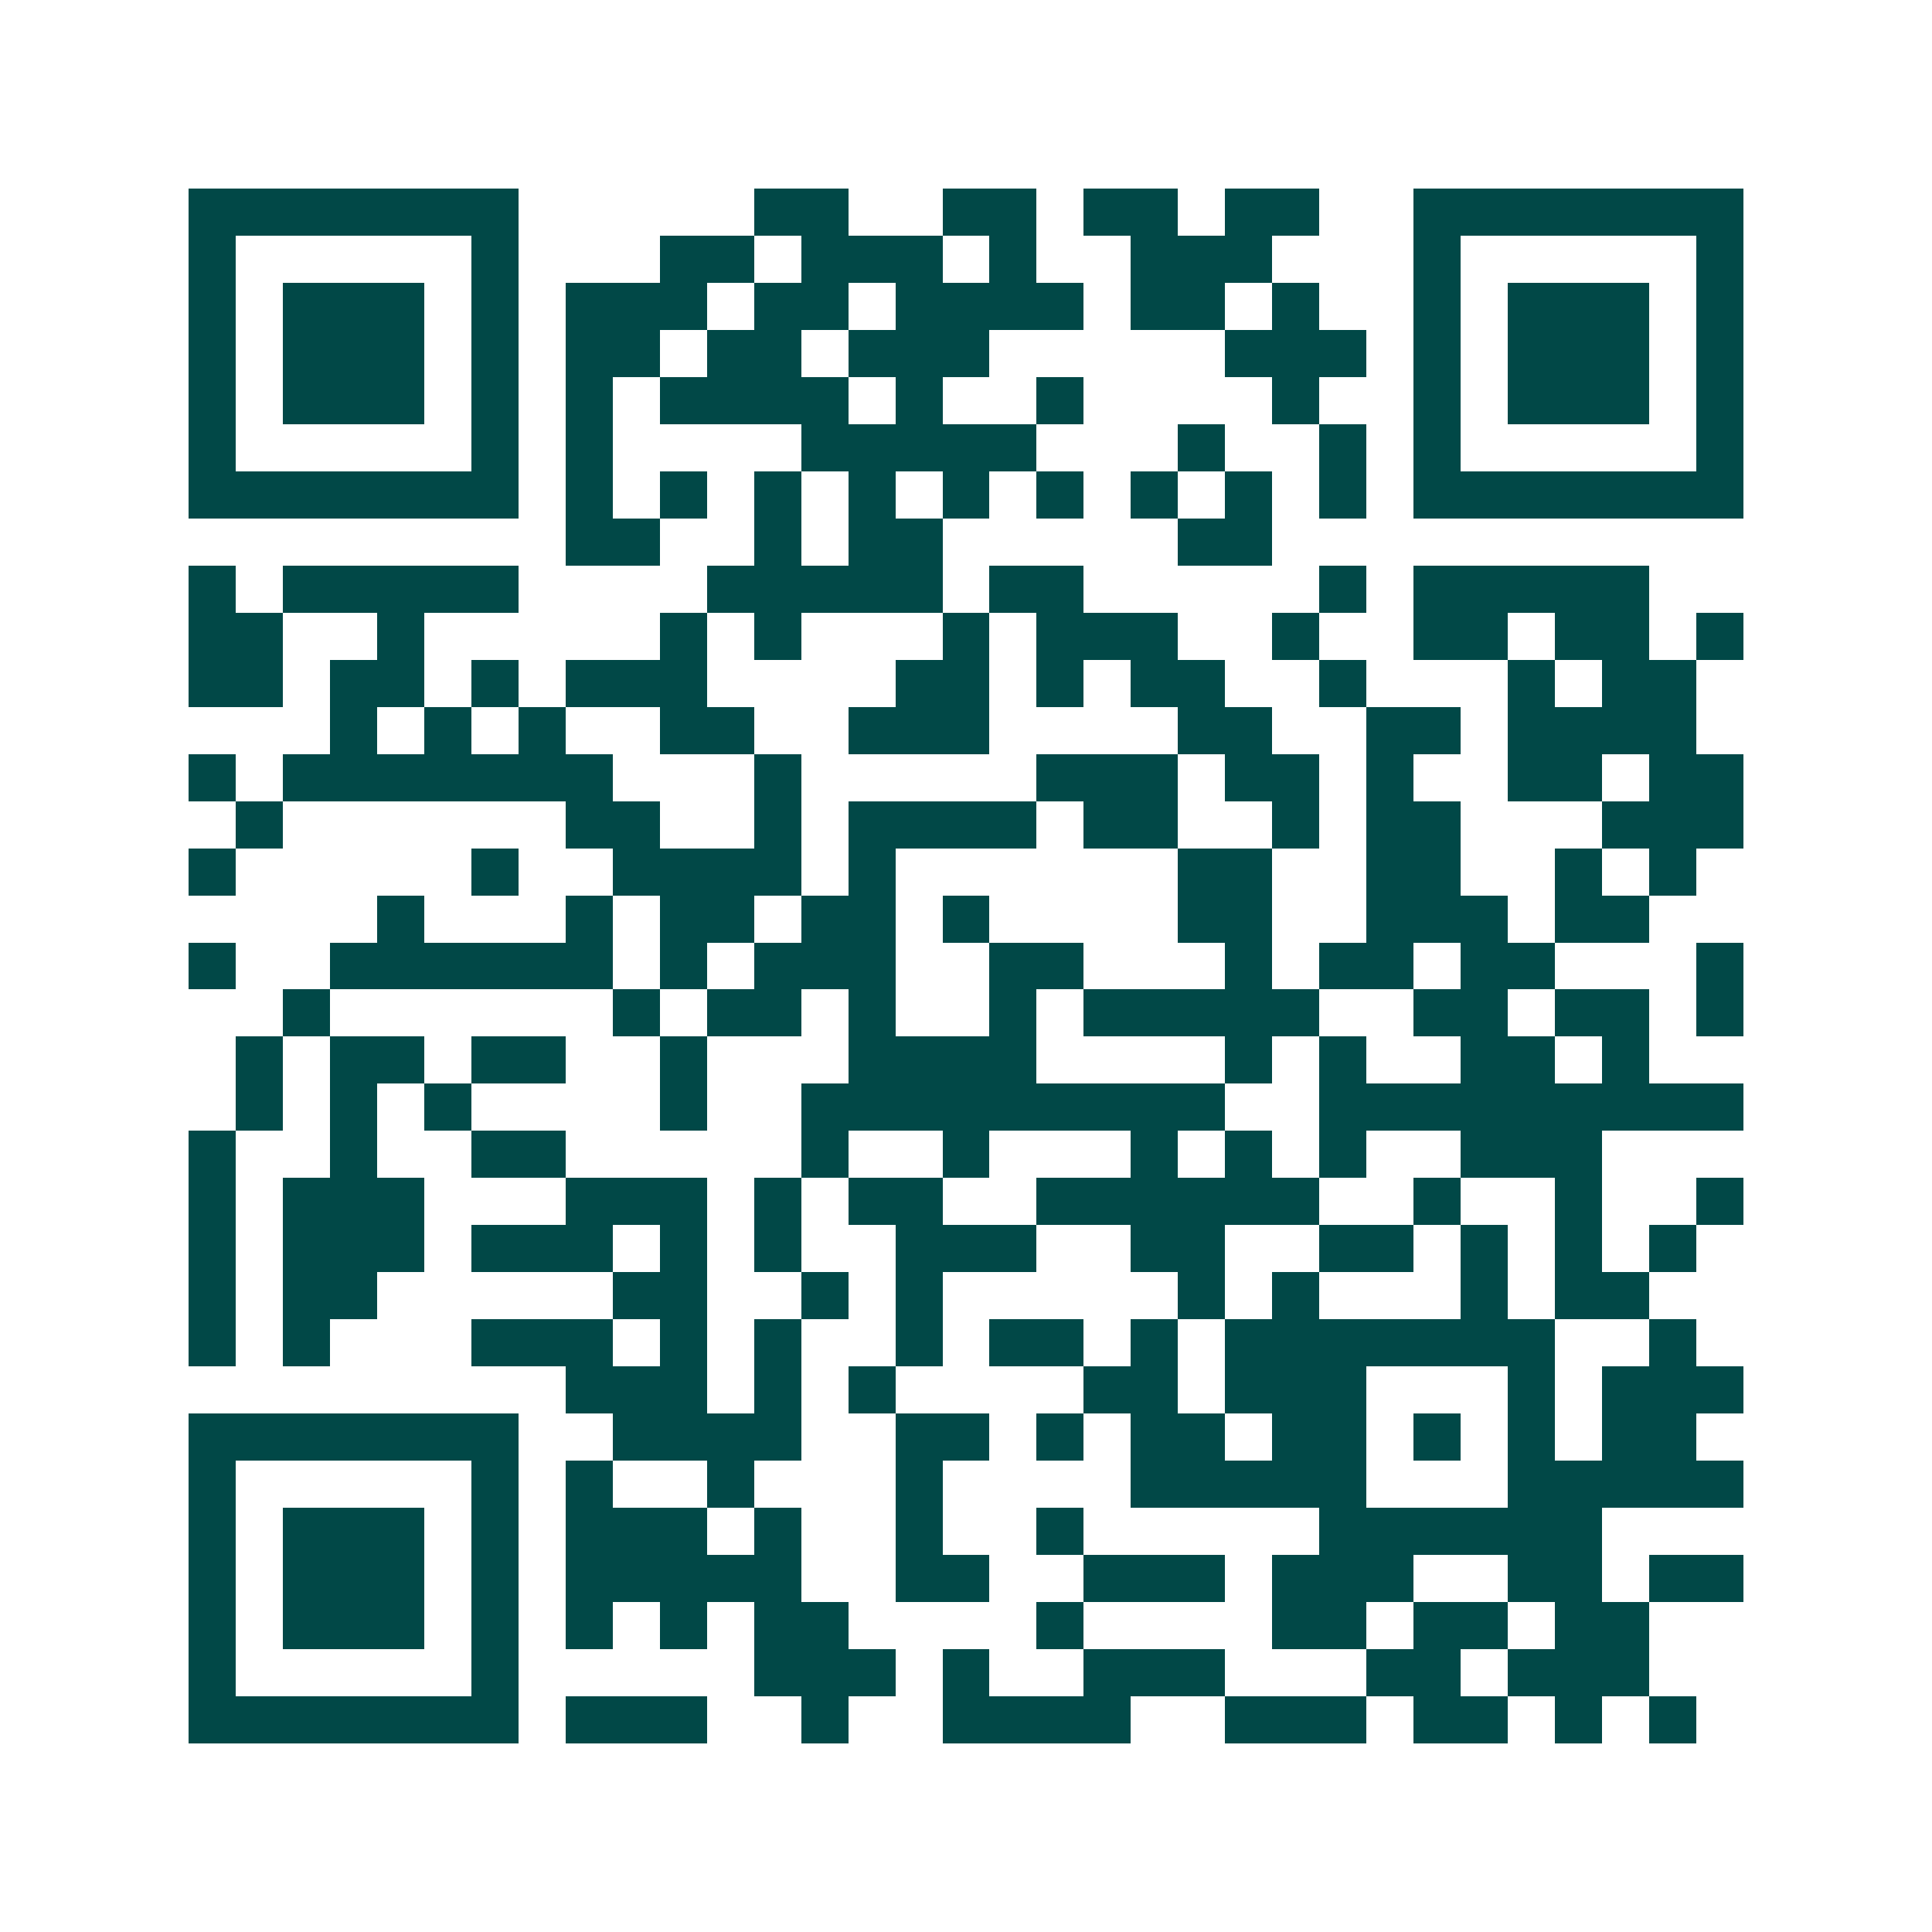 <svg xmlns="http://www.w3.org/2000/svg" width="200" height="200" viewBox="0 0 41 41" shape-rendering="crispEdges"><path fill="#ffffff" d="M0 0h41v41H0z"/><path stroke="#014847" d="M4 4.5h7m5 0h2m2 0h2m1 0h2m1 0h2m2 0h7M4 5.5h1m5 0h1m3 0h2m1 0h3m1 0h1m2 0h3m3 0h1m5 0h1M4 6.5h1m1 0h3m1 0h1m1 0h3m1 0h2m1 0h4m1 0h2m1 0h1m2 0h1m1 0h3m1 0h1M4 7.5h1m1 0h3m1 0h1m1 0h2m1 0h2m1 0h3m5 0h3m1 0h1m1 0h3m1 0h1M4 8.5h1m1 0h3m1 0h1m1 0h1m1 0h4m1 0h1m2 0h1m4 0h1m2 0h1m1 0h3m1 0h1M4 9.5h1m5 0h1m1 0h1m4 0h5m3 0h1m2 0h1m1 0h1m5 0h1M4 10.5h7m1 0h1m1 0h1m1 0h1m1 0h1m1 0h1m1 0h1m1 0h1m1 0h1m1 0h1m1 0h7M12 11.5h2m2 0h1m1 0h2m5 0h2M4 12.5h1m1 0h5m4 0h5m1 0h2m5 0h1m1 0h5M4 13.5h2m2 0h1m5 0h1m1 0h1m3 0h1m1 0h3m2 0h1m2 0h2m1 0h2m1 0h1M4 14.5h2m1 0h2m1 0h1m1 0h3m4 0h2m1 0h1m1 0h2m2 0h1m3 0h1m1 0h2M7 15.5h1m1 0h1m1 0h1m2 0h2m2 0h3m4 0h2m2 0h2m1 0h4M4 16.5h1m1 0h7m3 0h1m5 0h3m1 0h2m1 0h1m2 0h2m1 0h2M5 17.5h1m6 0h2m2 0h1m1 0h4m1 0h2m2 0h1m1 0h2m3 0h3M4 18.5h1m5 0h1m2 0h4m1 0h1m6 0h2m2 0h2m2 0h1m1 0h1M8 19.5h1m3 0h1m1 0h2m1 0h2m1 0h1m4 0h2m2 0h3m1 0h2M4 20.5h1m2 0h6m1 0h1m1 0h3m2 0h2m3 0h1m1 0h2m1 0h2m3 0h1M6 21.5h1m6 0h1m1 0h2m1 0h1m2 0h1m1 0h5m2 0h2m1 0h2m1 0h1M5 22.5h1m1 0h2m1 0h2m2 0h1m3 0h4m4 0h1m1 0h1m2 0h2m1 0h1M5 23.5h1m1 0h1m1 0h1m4 0h1m2 0h9m2 0h9M4 24.5h1m2 0h1m2 0h2m5 0h1m2 0h1m3 0h1m1 0h1m1 0h1m2 0h3M4 25.5h1m1 0h3m3 0h3m1 0h1m1 0h2m2 0h6m2 0h1m2 0h1m2 0h1M4 26.5h1m1 0h3m1 0h3m1 0h1m1 0h1m2 0h3m2 0h2m2 0h2m1 0h1m1 0h1m1 0h1M4 27.5h1m1 0h2m5 0h2m2 0h1m1 0h1m5 0h1m1 0h1m3 0h1m1 0h2M4 28.5h1m1 0h1m3 0h3m1 0h1m1 0h1m2 0h1m1 0h2m1 0h1m1 0h7m2 0h1M12 29.5h3m1 0h1m1 0h1m4 0h2m1 0h3m3 0h1m1 0h3M4 30.5h7m2 0h4m2 0h2m1 0h1m1 0h2m1 0h2m1 0h1m1 0h1m1 0h2M4 31.5h1m5 0h1m1 0h1m2 0h1m3 0h1m4 0h5m3 0h5M4 32.5h1m1 0h3m1 0h1m1 0h3m1 0h1m2 0h1m2 0h1m5 0h6M4 33.5h1m1 0h3m1 0h1m1 0h5m2 0h2m2 0h3m1 0h3m2 0h2m1 0h2M4 34.5h1m1 0h3m1 0h1m1 0h1m1 0h1m1 0h2m4 0h1m4 0h2m1 0h2m1 0h2M4 35.5h1m5 0h1m5 0h3m1 0h1m2 0h3m3 0h2m1 0h3M4 36.5h7m1 0h3m2 0h1m2 0h4m2 0h3m1 0h2m1 0h1m1 0h1"/></svg>
